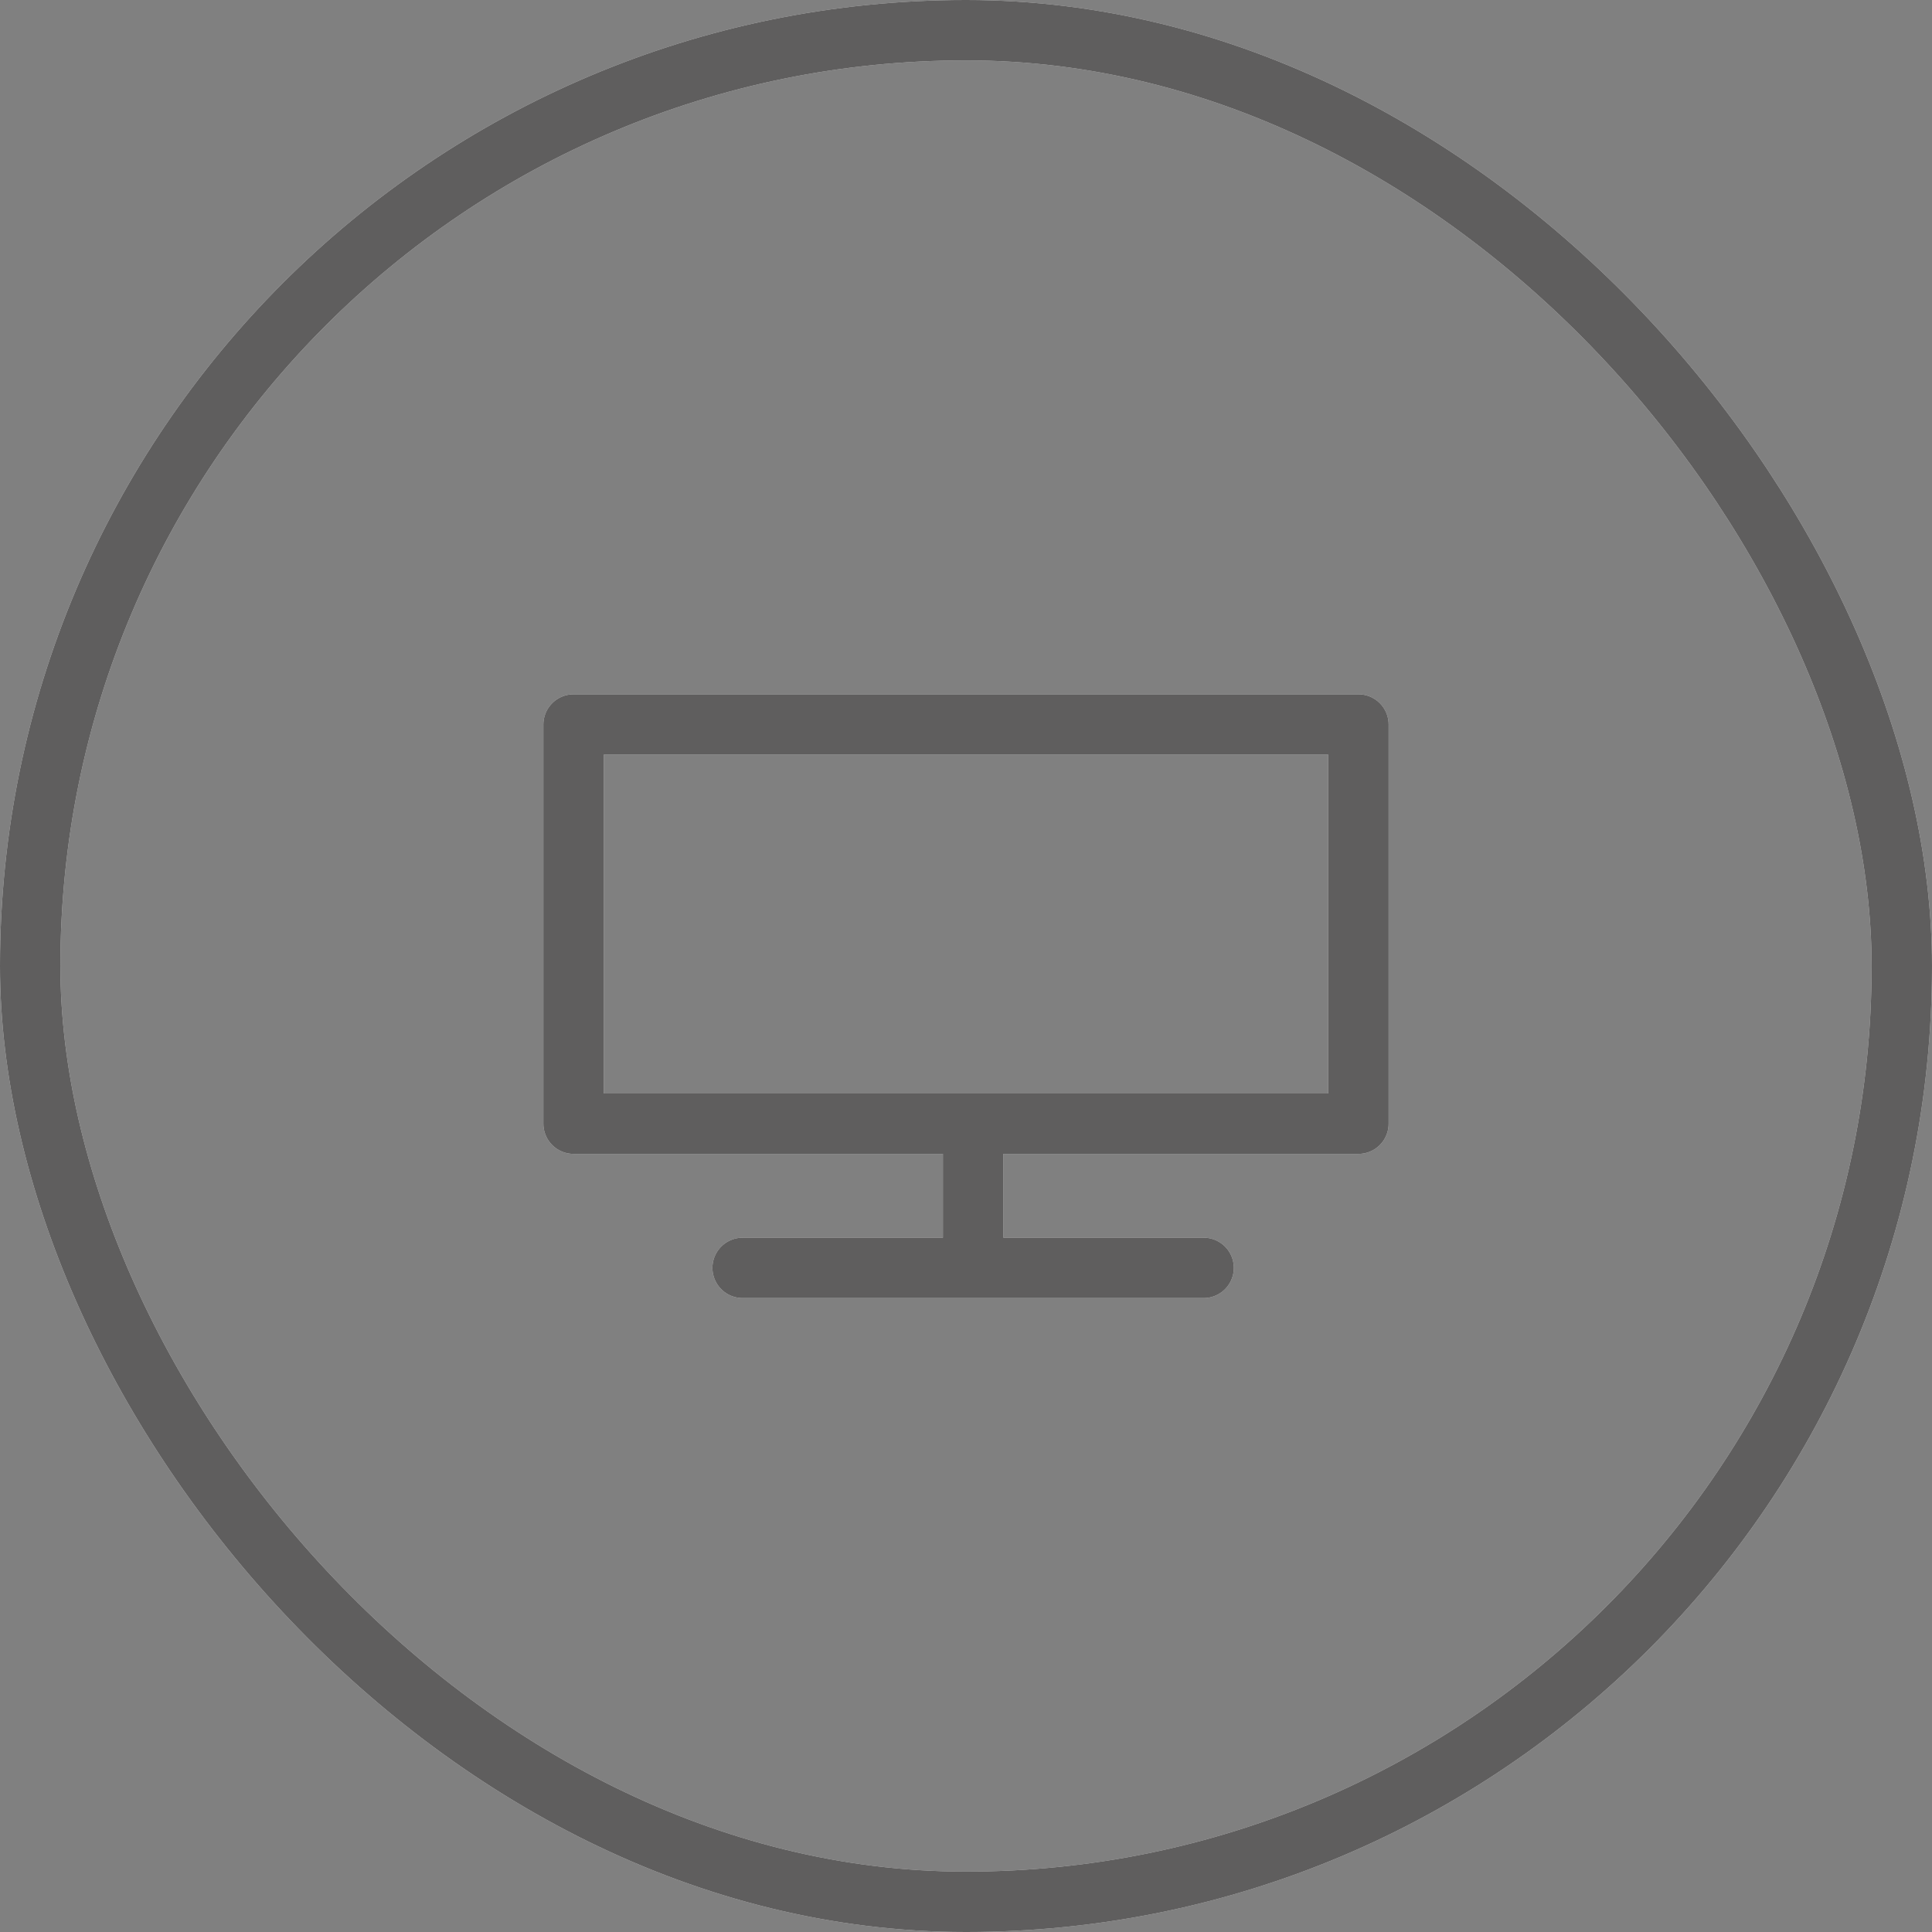 <svg width="32" height="32" viewBox="0 0 32 32" fill="none" xmlns="http://www.w3.org/2000/svg">
<rect x="0" y="0" width="32" height="32" fill="#808080" stroke="none"/>
<rect x="0.5" y="0.5" width="31" height="31" rx="15.5" stroke="white"/>
<rect x="0.5" y="0.5" width="31" height="31" rx="15.5" stroke="#373636" stroke-opacity="0.8"/>
<path d="M16.118 18.612H9.5V12H22.5V18.612H16.118ZM16.118 18.612V21M16.118 21H12.3M16.118 21H19.936" stroke="white" stroke-linecap="round" stroke-linejoin="round"/>
<path d="M16.118 18.612H9.5V12H22.5V18.612H16.118ZM16.118 18.612V21M16.118 21H12.3M16.118 21H19.936" stroke="#373636" stroke-opacity="0.8" stroke-linecap="round" stroke-linejoin="round"/>
</svg>
